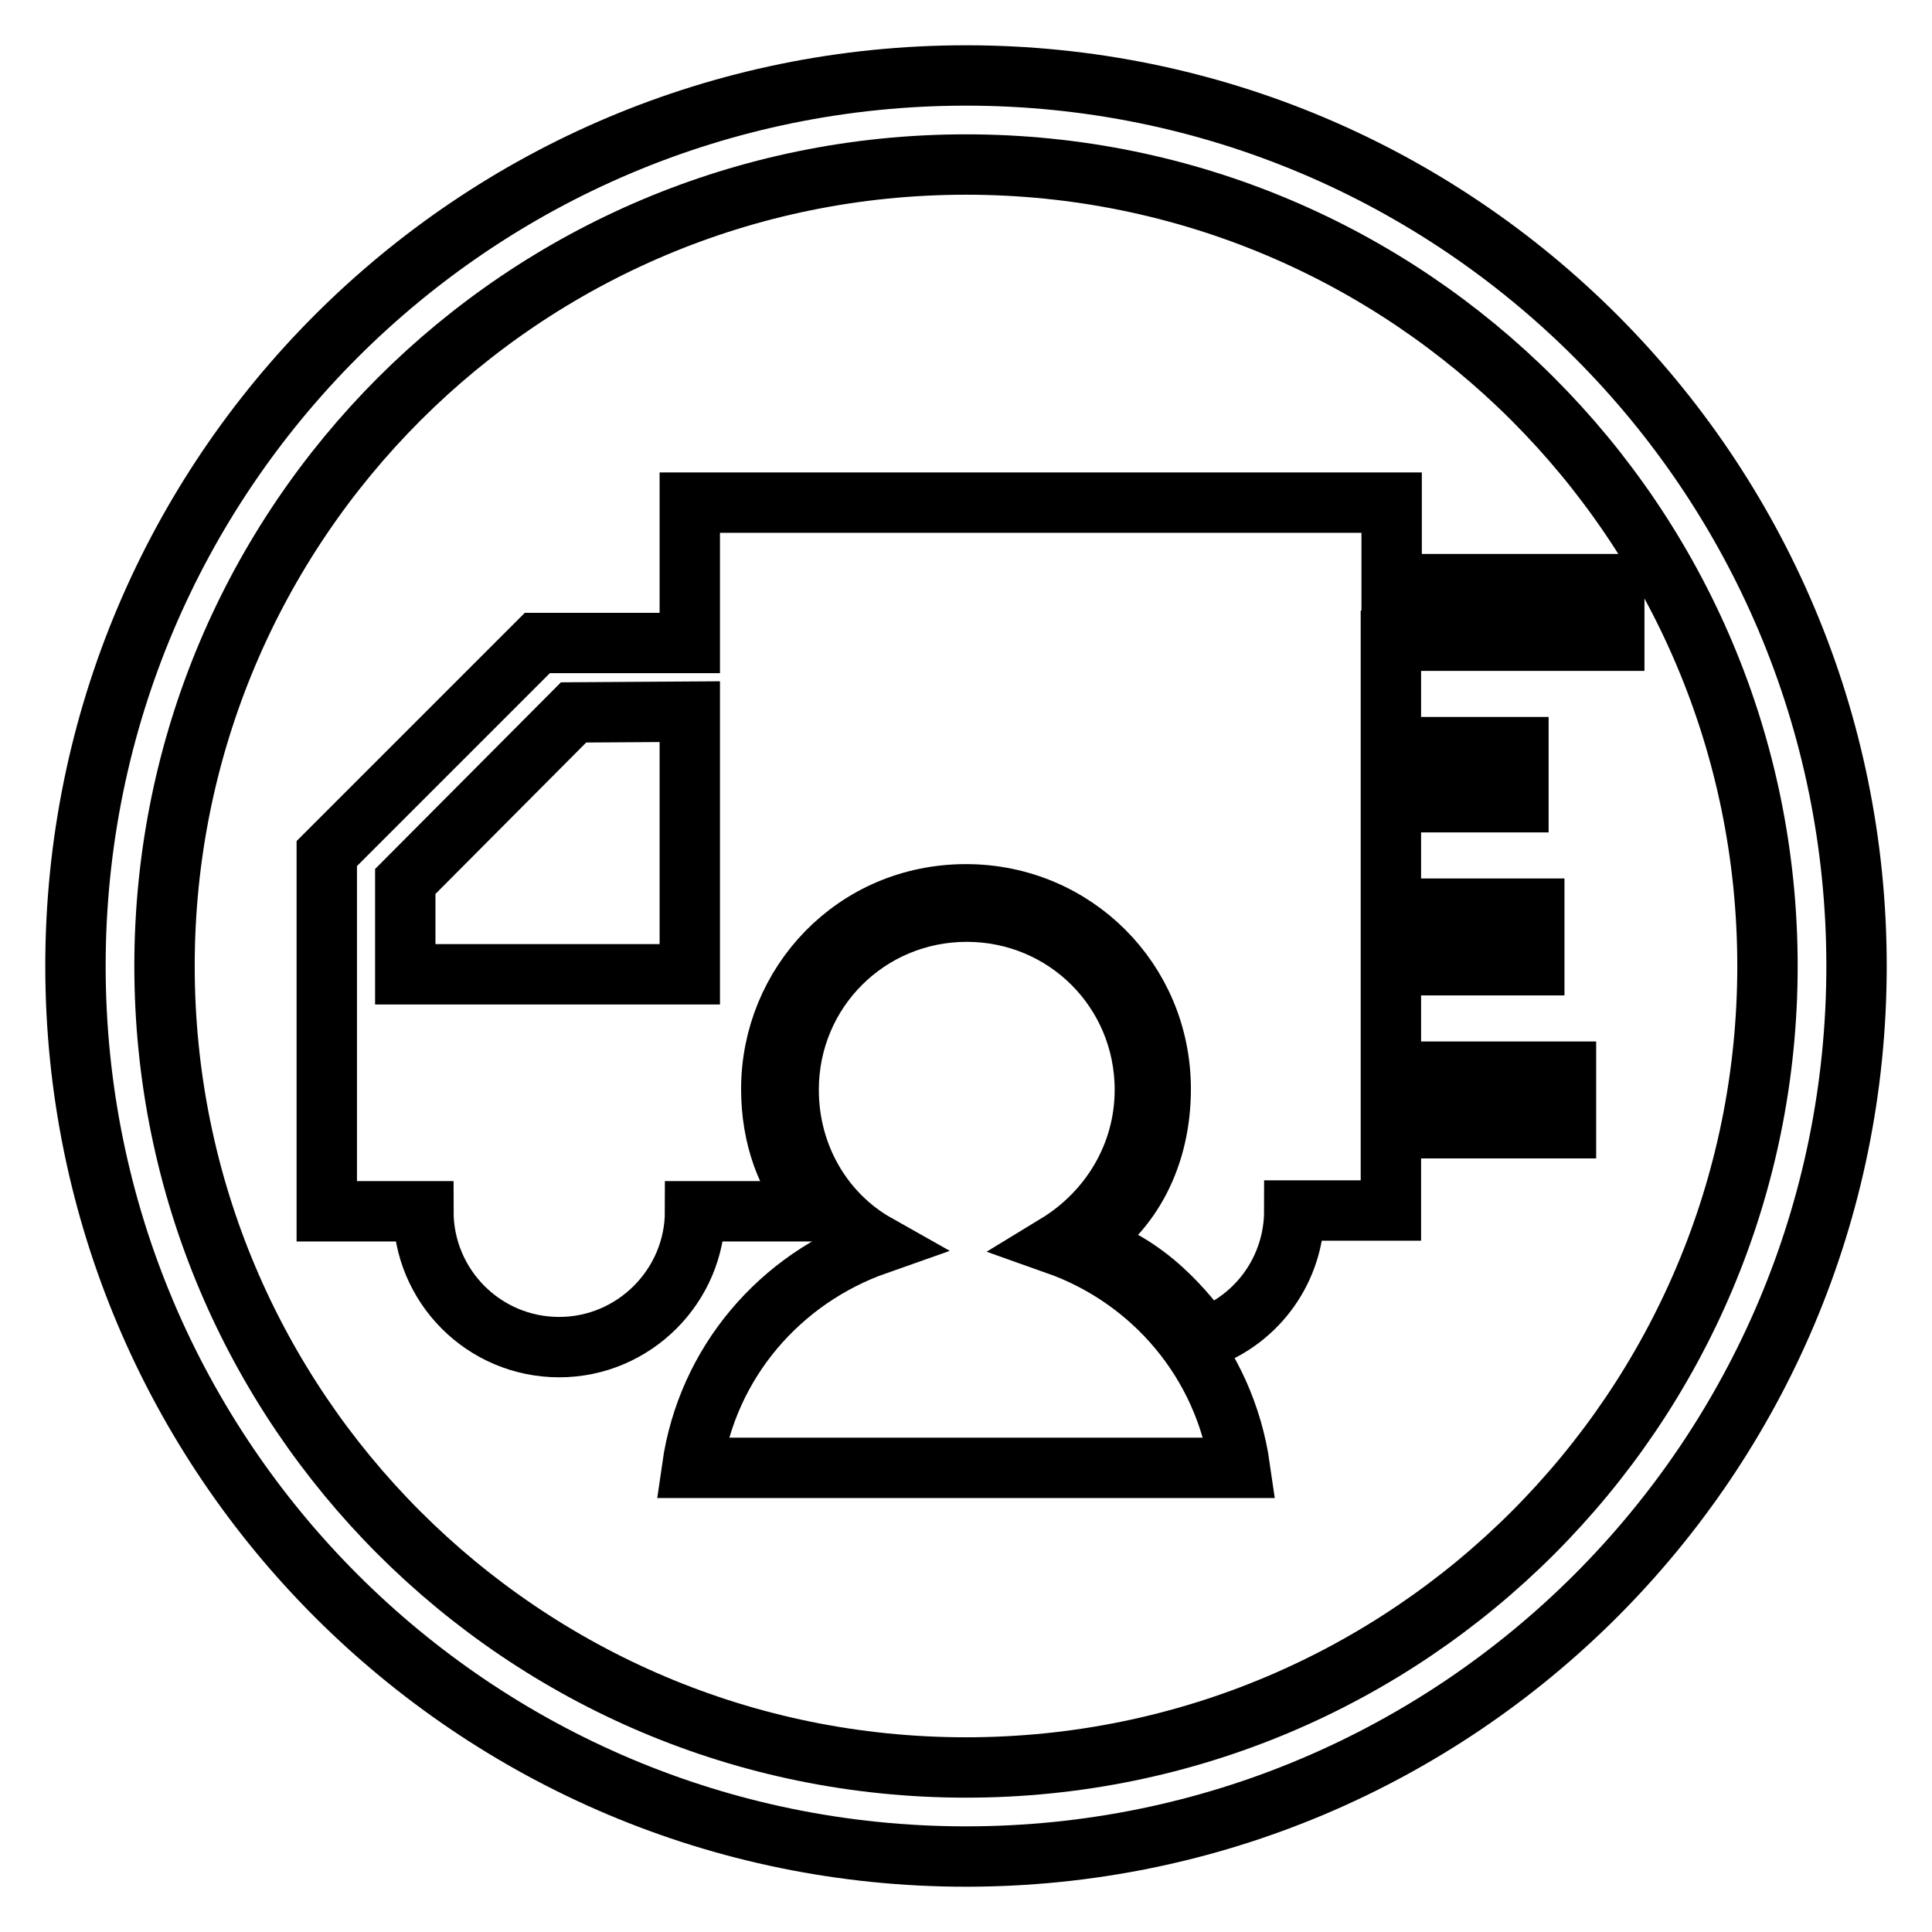 <?xml version="1.0" encoding="utf-8"?>
<!-- Svg Vector Icons : http://www.onlinewebfonts.com/icon -->
<!DOCTYPE svg PUBLIC "-//W3C//DTD SVG 1.1//EN" "http://www.w3.org/Graphics/SVG/1.1/DTD/svg11.dtd">
<svg version="1.1" xmlns="http://www.w3.org/2000/svg" xmlns:xlink="http://www.w3.org/1999/xlink" x="0px" y="0px" viewBox="0 0 256 256" enable-background="new 0 0 256 256" xml:space="preserve">
<g><g><path stroke-width="8" fill-opacity="0" stroke="#000000"  d="M128,10C62.8,10,10,62.8,10,128c0,65.2,52.8,118,118,118c65.2,0,118-52.8,118-118C246,62.8,193.2,10,128,10z M128,234.2c-58.7,0-106.2-47.5-106.2-106.2C21.8,69.3,69.3,21.8,128,21.8c58.7,0,106.2,47.5,106.2,106.2C234.2,186.7,186.7,234.2,128,234.2z"/><path stroke-width="8" fill-opacity="0" stroke="#000000"  d="M213.9,84.9v-7.5h-29.5V66.6H91.4v18.6H71.2l-27.9,27.9v47.4h12.8c0,9.9,8,18,18,18c9.9,0,18-8.1,18-18h16c-3.9-4.2-5.9-9.9-5.9-16.2c0-13.9,11-25.8,25.8-25.8c14.3,0,25.8,11.4,25.8,25.8c0,8.8-3.8,16.3-10.6,20.5c9,2.4,14.2,9.5,16.5,12.5c6.9-2.5,11.8-9.1,11.8-16.9h12.8v-10.9h23.2v-7.5h-23.2v-14.1h19v-7.5h-19v-14.1h16.9V99h-16.9V84.9L213.9,84.9L213.9,84.9z M91.4,129.1H53.7v-12.3l22.3-22.4l15.4-0.1L91.4,129.1L91.4,129.1z"/><path stroke-width="8" fill-opacity="0" stroke="#000000"  d="M164.3,194.5H91.7c2-14,11.7-25.1,24.5-29.6c-7.1-4-11.7-11.7-11.7-20.5c0-13.1,10.5-23.6,23.6-23.6c13.1,0,23.6,10.5,23.6,23.6c0,8.8-4.8,16.3-11.7,20.5C152.7,169.4,162.3,180.5,164.3,194.5L164.3,194.5z"/></g></g>
</svg>